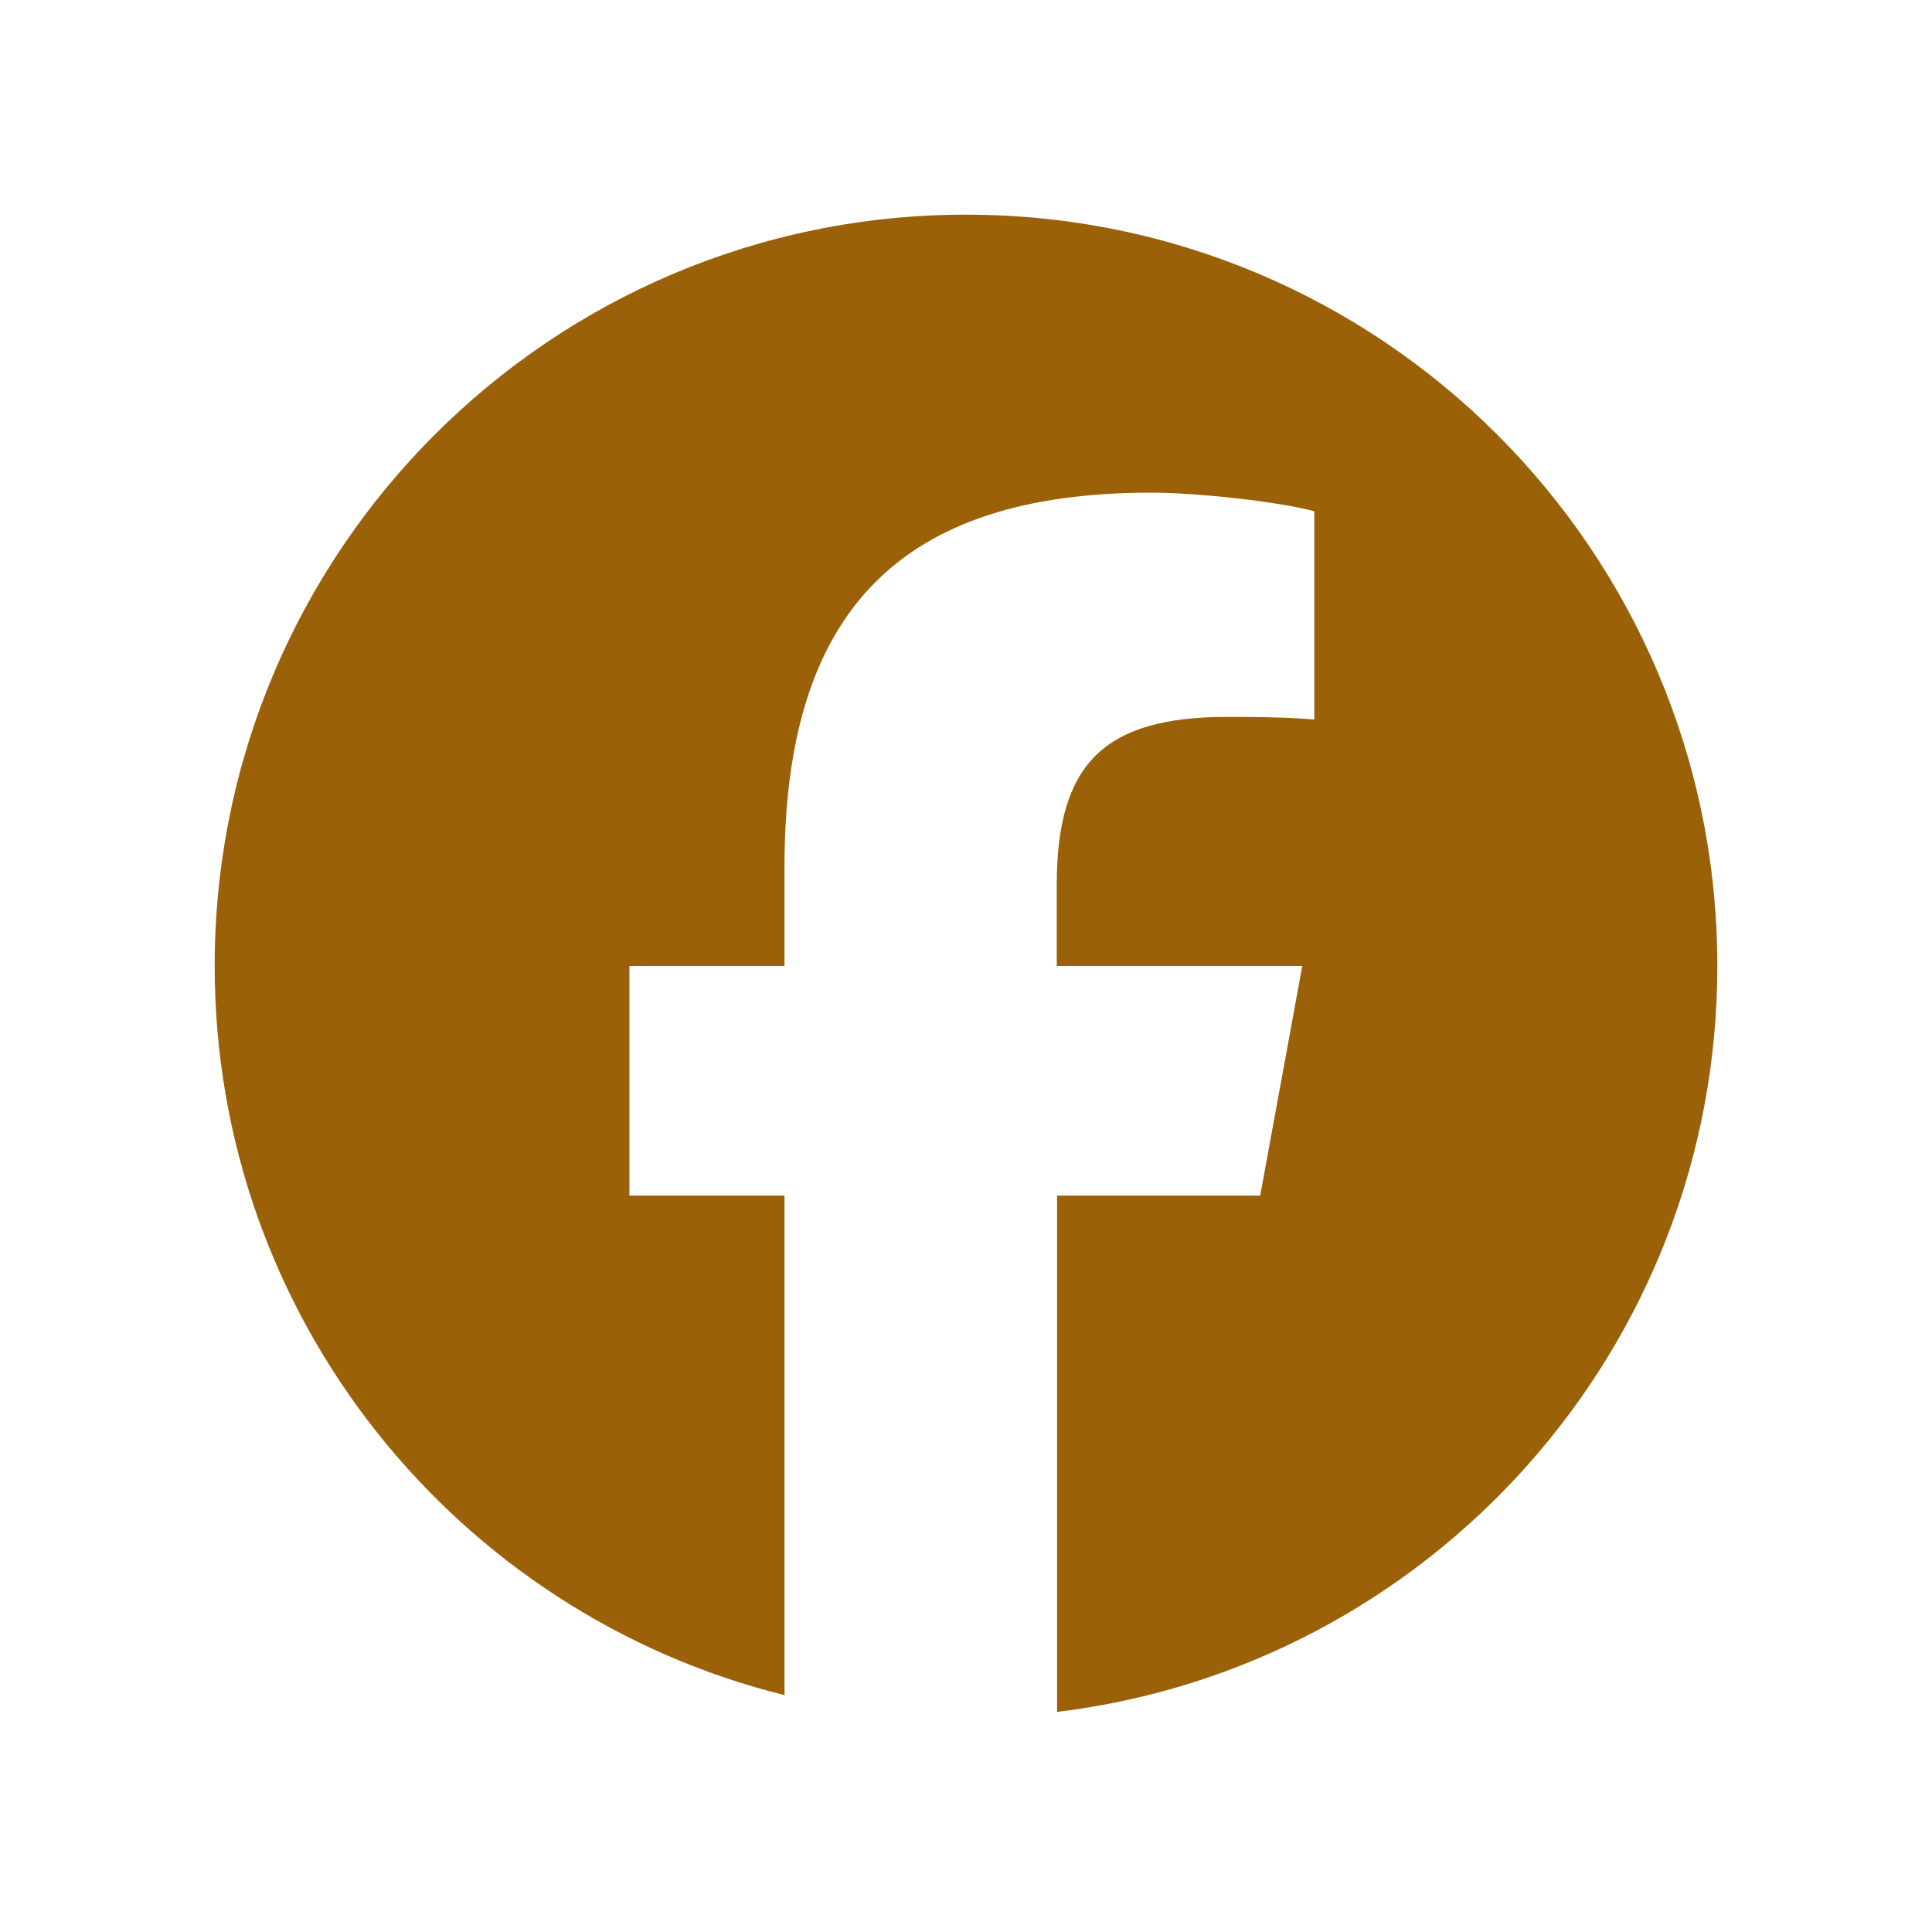 <svg width="36" height="36" viewBox="0 0 36 36" fill="none" xmlns="http://www.w3.org/2000/svg">
<path fill-rule="evenodd" clip-rule="evenodd" d="M18 4C25.734 4 32 10.266 32 18C32 25.157 26.63 31.059 19.697 31.899V22.278H23.482L24.266 18H19.691V16.488C19.691 14.226 20.576 13.358 22.872 13.358C22.98 13.358 23.085 13.358 23.186 13.359C23.756 13.363 24.21 13.38 24.49 13.408V9.533L24.49 9.527C23.863 9.354 22.334 9.18 21.45 9.18C16.774 9.18 14.618 11.386 14.618 16.152L14.618 18H11.728V22.278H14.618V31.586C8.519 30.074 4 24.563 4 18C4 10.266 10.266 4 18 4Z" fill="#9B6109"/>
</svg>
